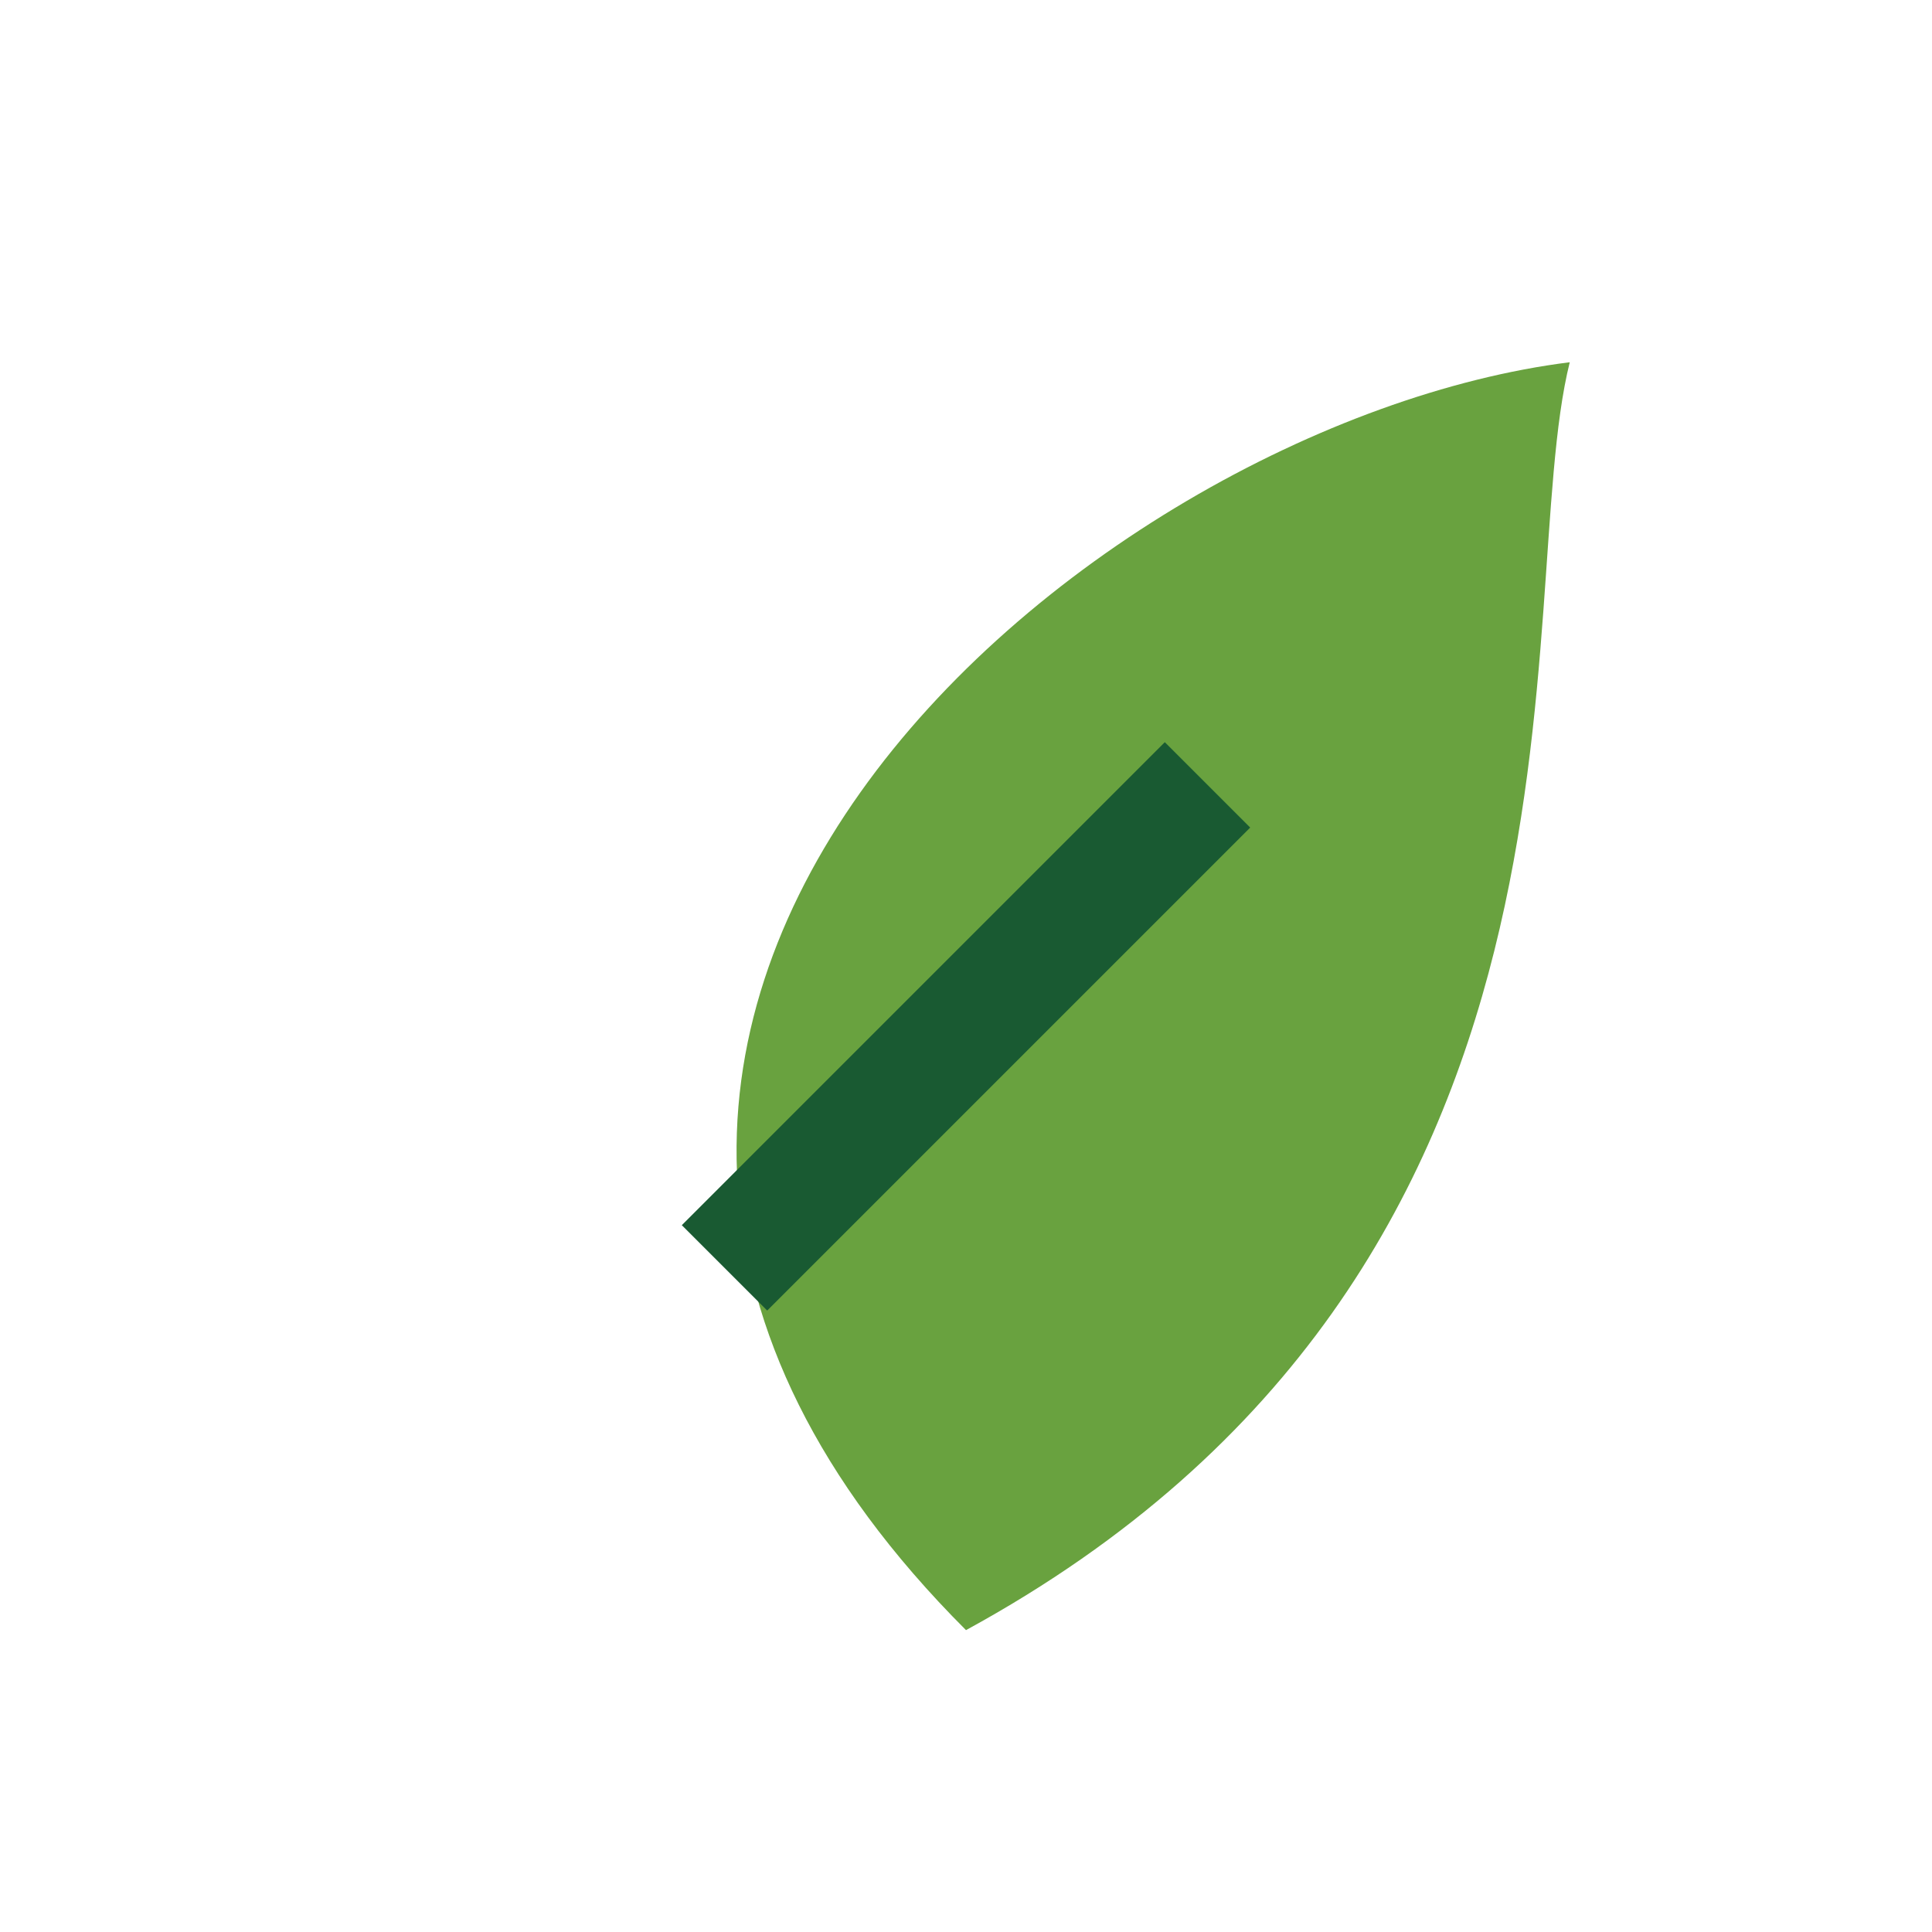 <?xml version="1.0" encoding="UTF-8"?>
<svg xmlns="http://www.w3.org/2000/svg" viewBox="0 0 32 32" width="32" height="32"><path d="M26 6C18 7 6 17 16 27c11-6 9-17 10-21Z" fill="#69A23F"/><path d="M20 13L12 21" stroke="#195A32" stroke-width="2"/></svg>
